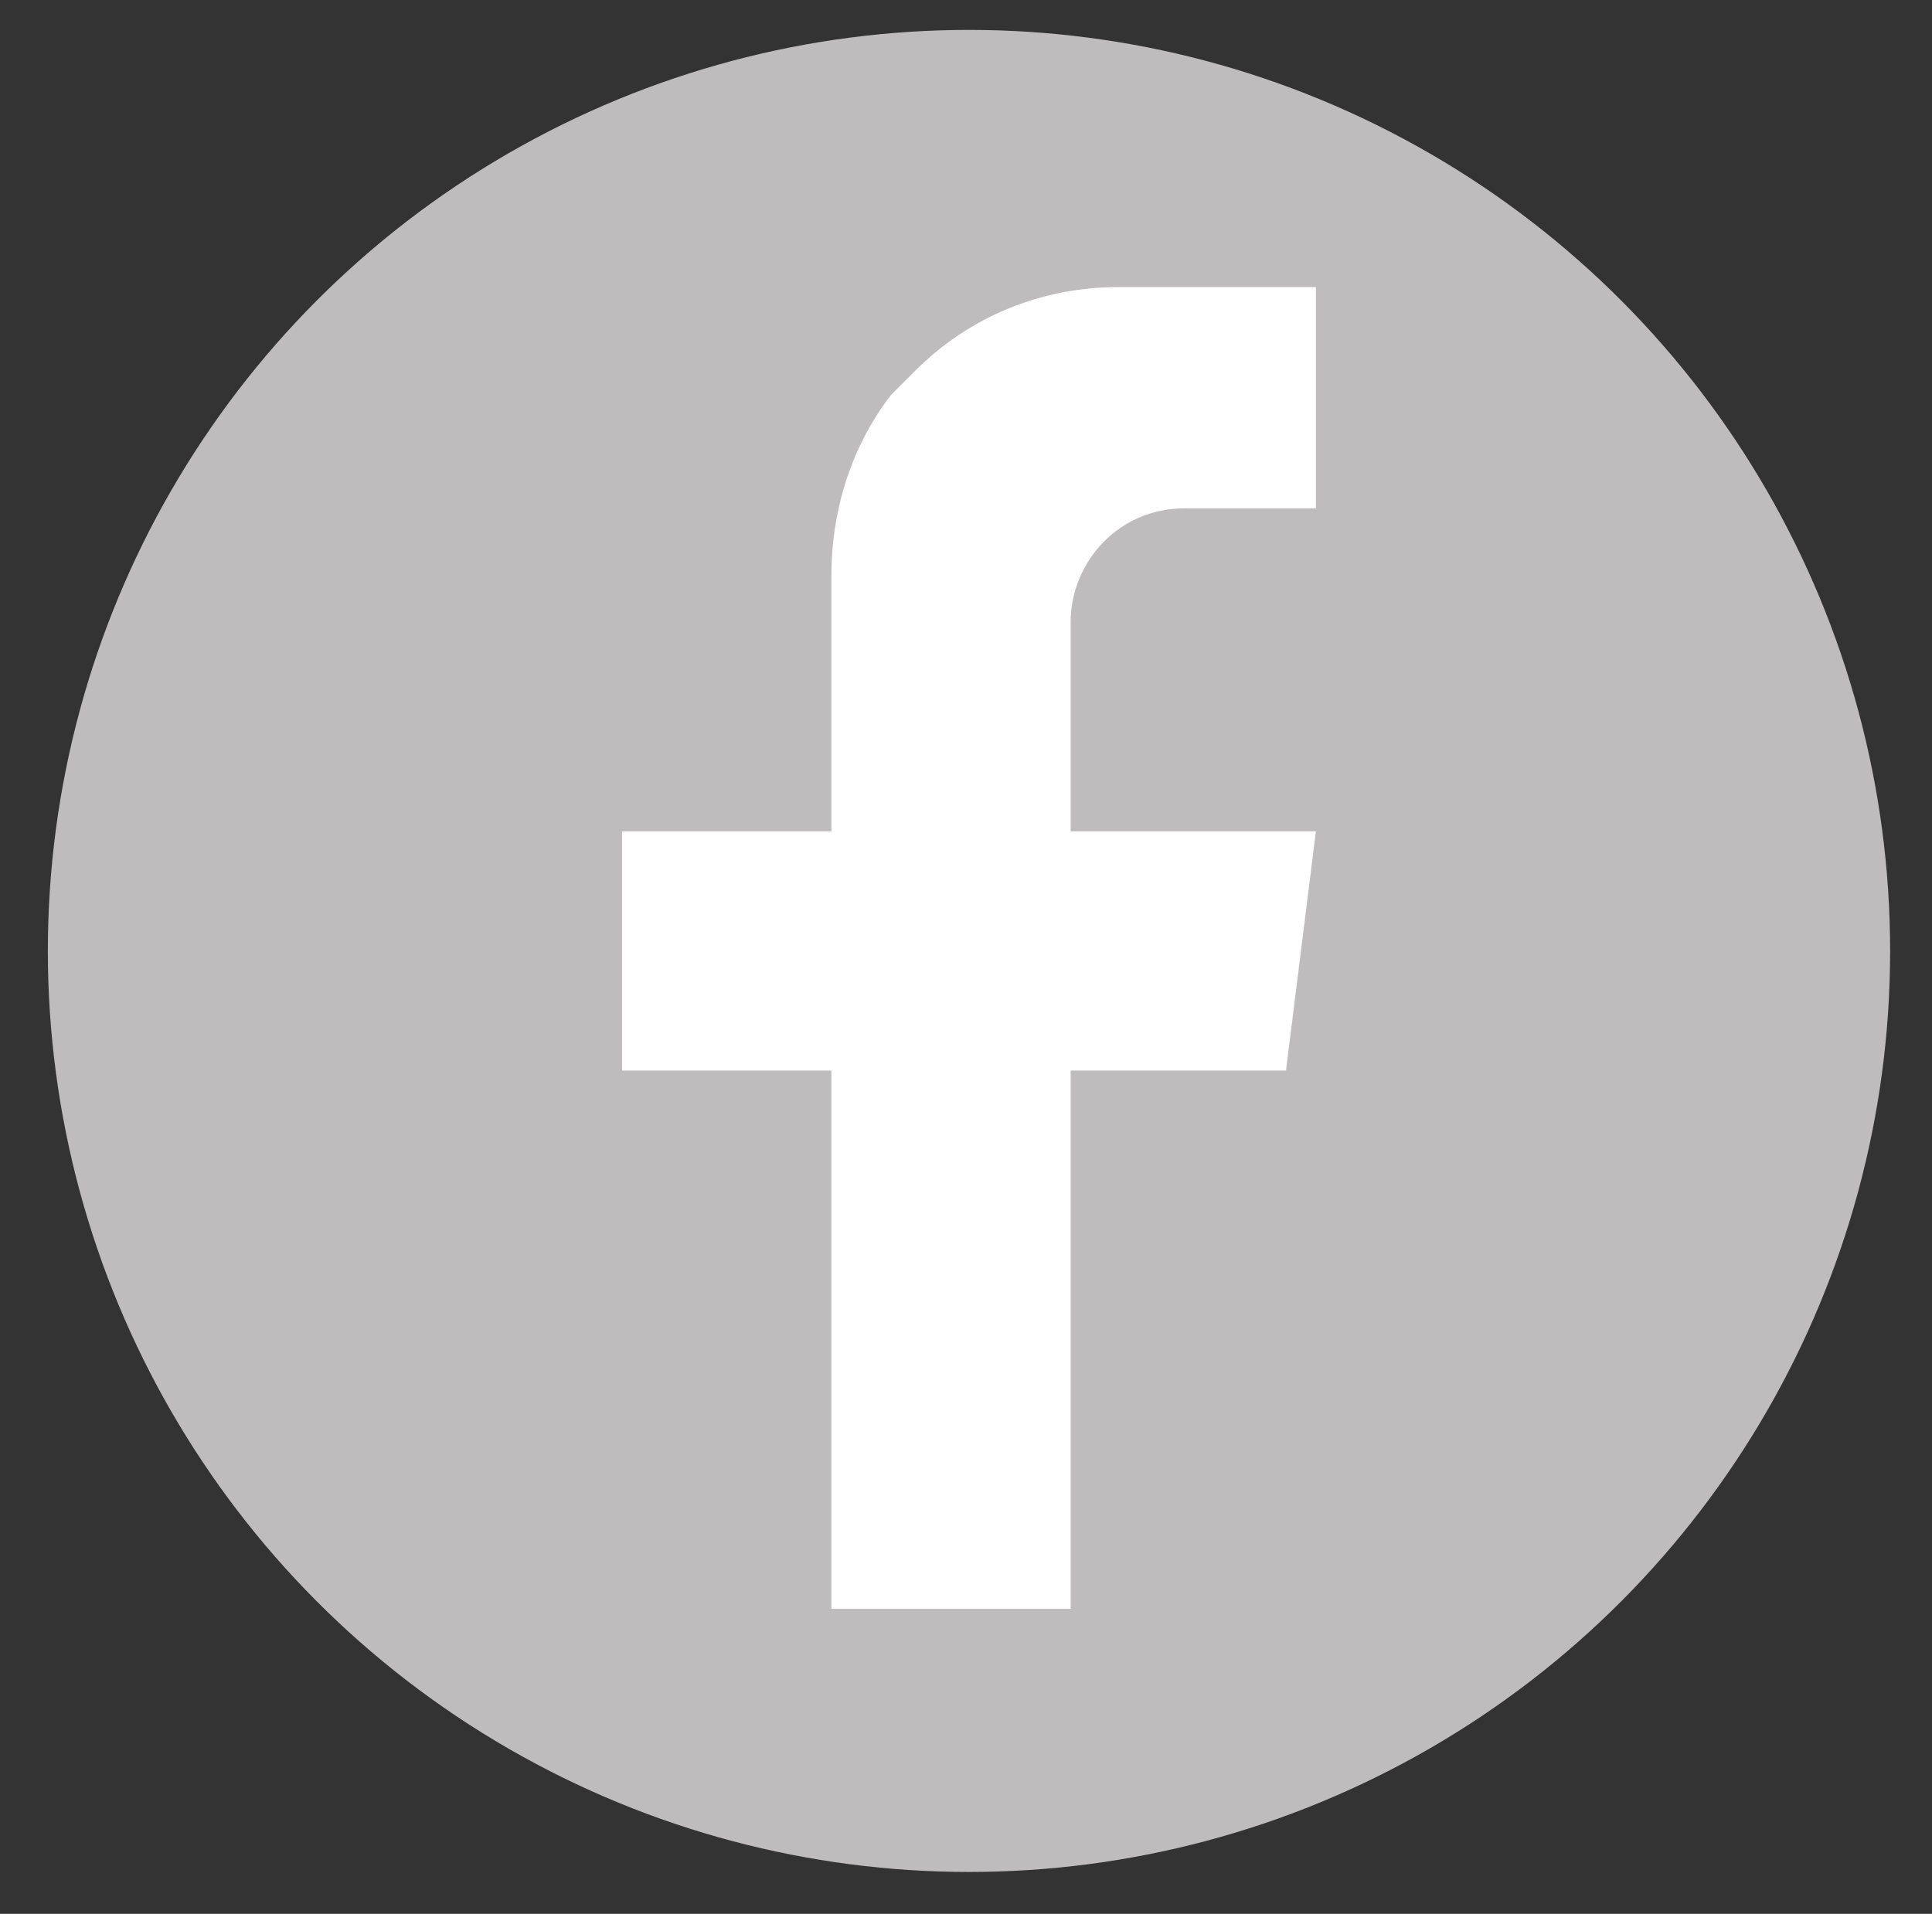 <?xml version="1.0" encoding="utf-8"?>
<!-- Generator: Adobe Illustrator 25.4.8, SVG Export Plug-In . SVG Version: 6.00 Build 0)  -->
<svg version="1.1" id="Ñëîé_1" xmlns="http://www.w3.org/2000/svg" xmlns:xlink="http://www.w3.org/1999/xlink" x="0px" y="0px"
	 viewBox="0 0 32.3 32" style="enable-background:new 0 0 32.3 32;" xml:space="preserve">
<rect x="0" y="0" width="32.3" height="32" fill="#333333" stroke="none"/>
<style type="text/css">
	.st0{fill:#BEBCBD;}
	.st1{fill:#FFFFFF;}
</style>
<circle class="st0" cx="16.2" cy="15.9" r="15.4"/>
<polygon class="st1" points="22,13.9 10.4,13.9 10.4,17.9 21.5,17.9 "/>
<path class="st1" d="M13.9,9.6c0,3.9,0,17.3,0,17.3h4V10.4c0-1,0.8-1.9,1.9-1.9H22V4.8h-3.3c-1.3,0-2.5,0.5-3.4,1.4
	c-0.1,0.1-0.3,0.3-0.4,0.4C14.2,7.5,13.9,8.6,13.9,9.6z"/>
</svg>
